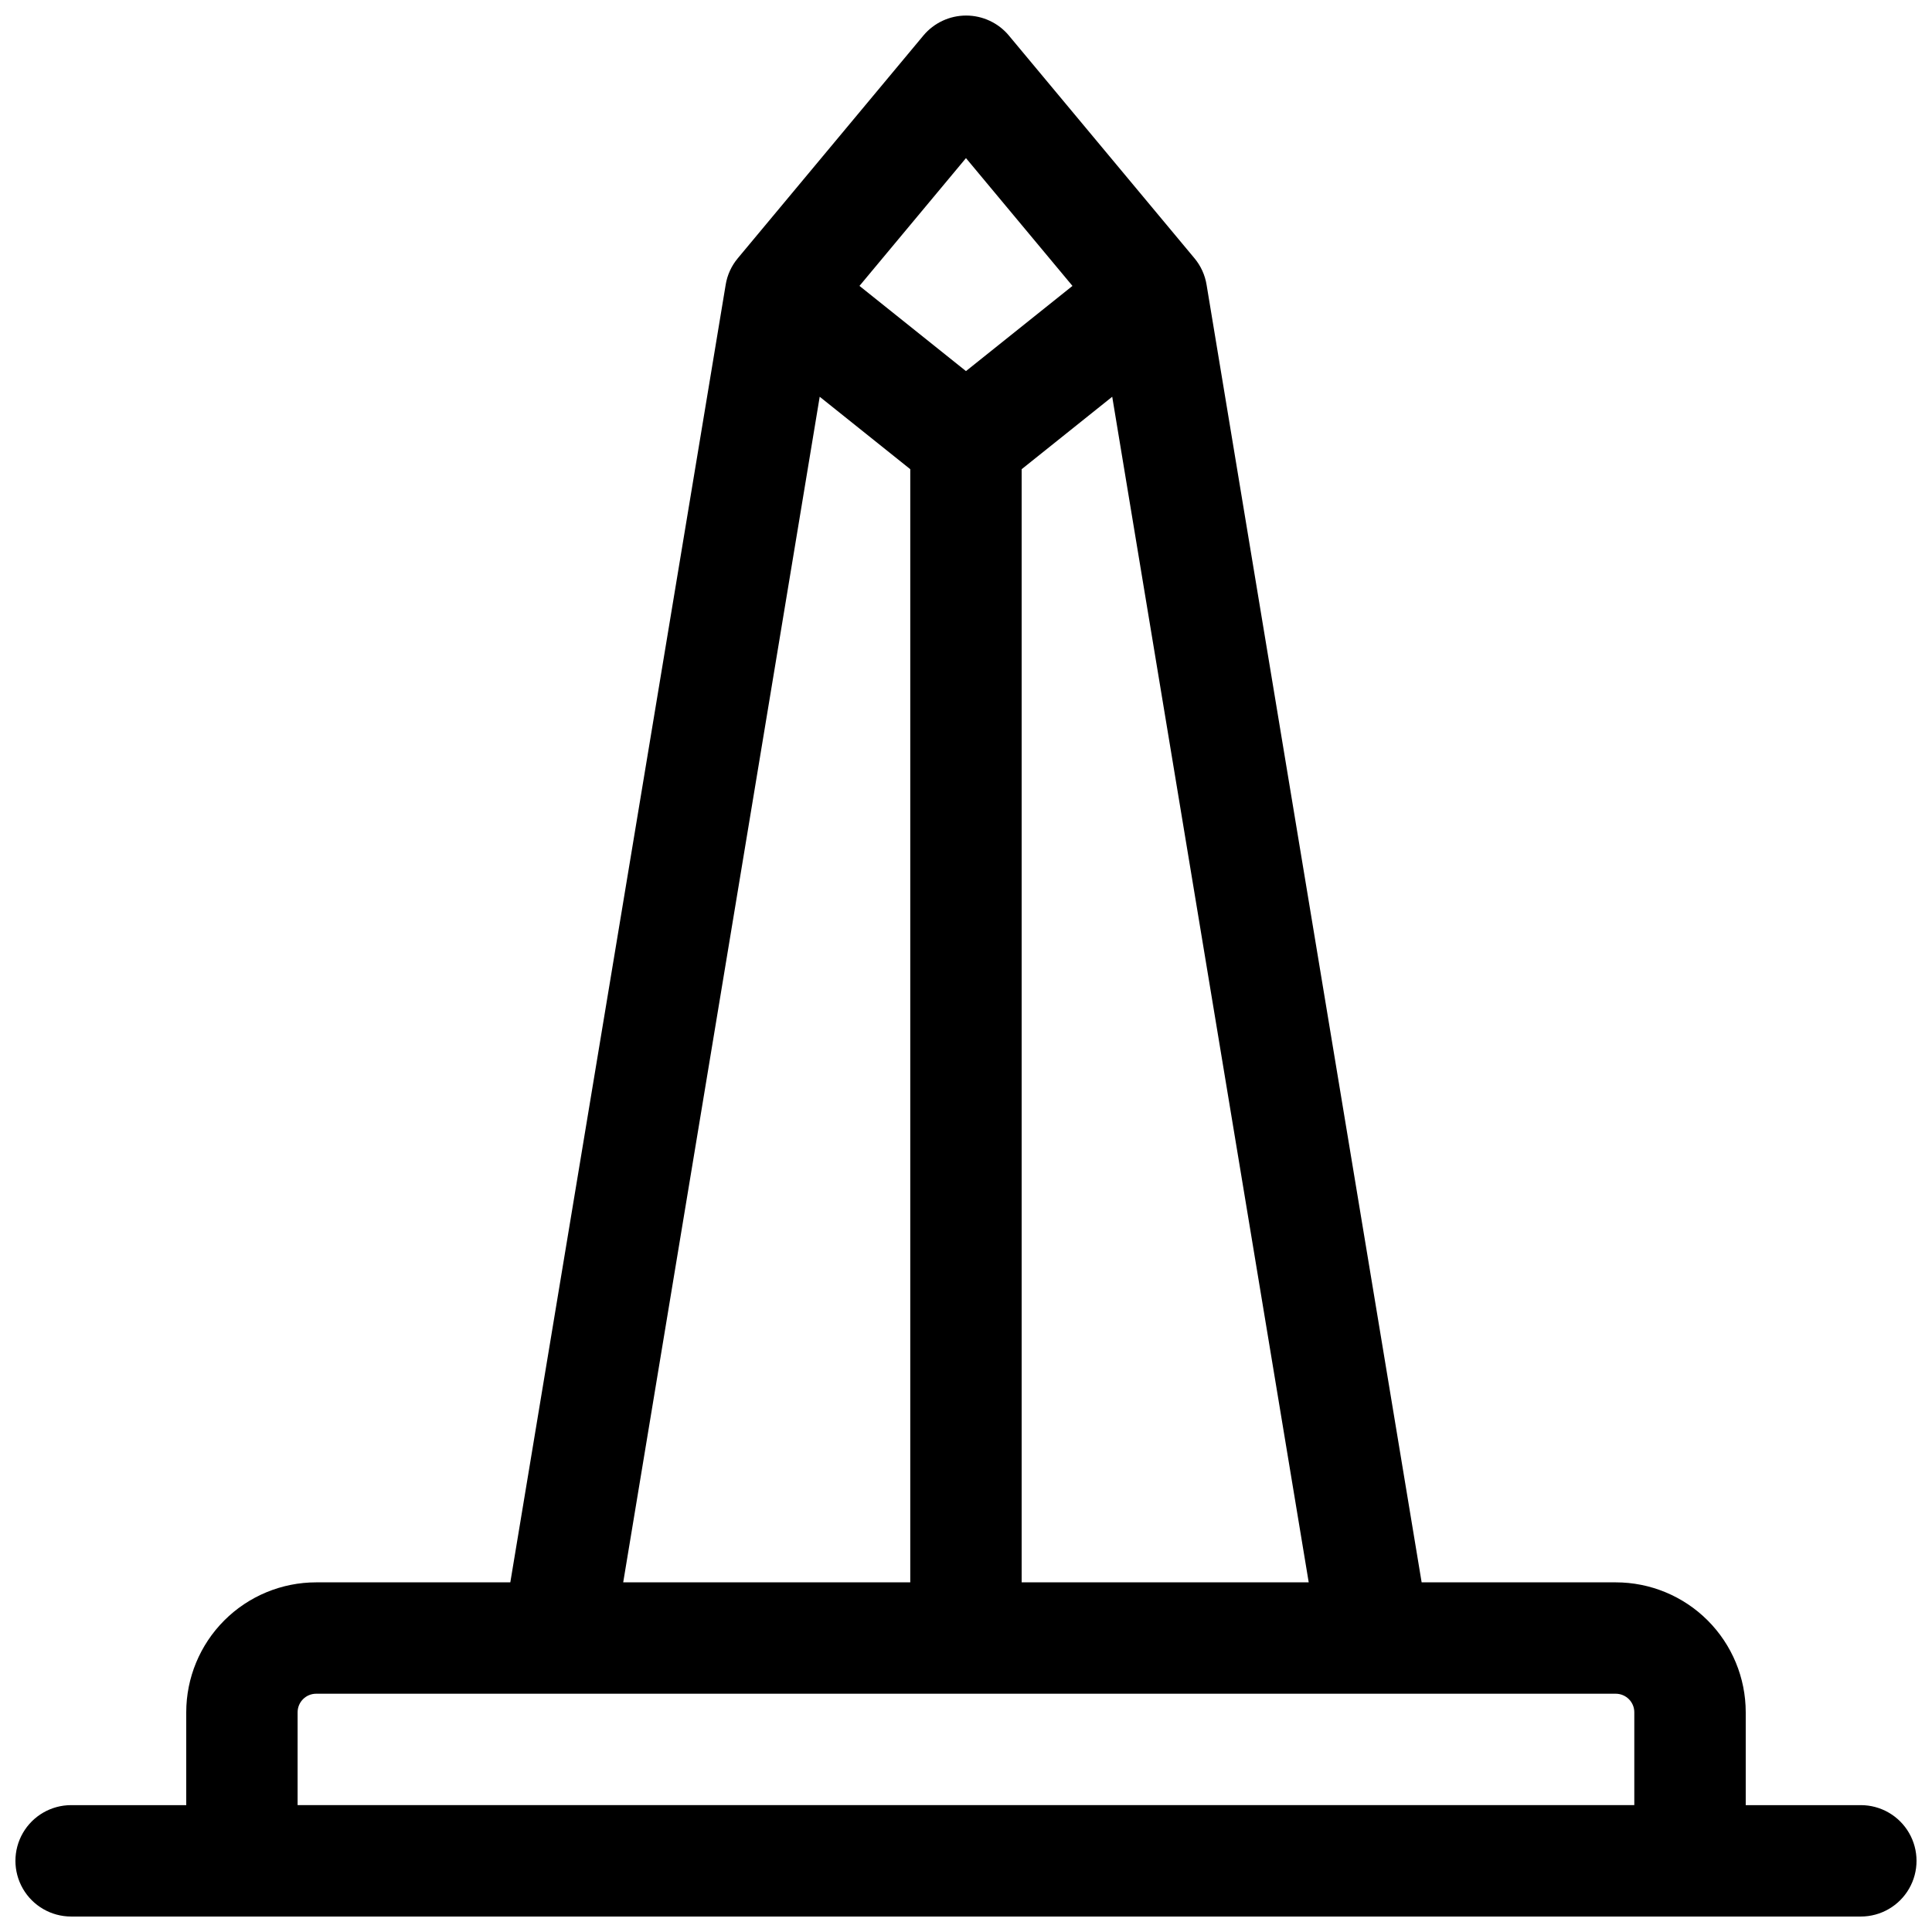 <?xml version="1.0" encoding="UTF-8"?>
<!-- Uploaded to: ICON Repo, www.svgrepo.com, Generator: ICON Repo Mixer Tools -->
<svg width="800px" height="800px" version="1.1" viewBox="144 144 512 512" xmlns="http://www.w3.org/2000/svg">
 <defs>
  <clipPath id="a">
   <path d="m148.09 148.09h503.81v503.81h-503.81z"/>
  </clipPath>
 </defs>
 <g clip-path="url(#a)">
  <path d="m637.14 622.38h-30.504v-24.602c0-9.133-3.629-17.891-10.09-24.352-6.457-6.457-15.219-10.086-24.352-10.086h-51.445l-56.992-343.86c-0.418-2.594-1.527-5.023-3.207-7.035l-49.199-59.039v-0.004c-2.805-3.348-6.949-5.281-11.316-5.281-4.371 0-8.512 1.934-11.316 5.281l-49.199 59.039v0.004c-1.684 2.012-2.793 4.441-3.211 7.035l-57.07 343.86h-51.445c-9.133 0-17.895 3.629-24.352 10.086-6.457 6.461-10.086 15.219-10.086 24.352v24.602h-30.504c-5.273 0-10.148 2.812-12.785 7.379-2.637 4.566-2.637 10.195 0 14.762 2.637 4.566 7.512 7.379 12.785 7.379h474.29c5.273 0 10.145-2.812 12.781-7.379 2.637-4.566 2.637-10.195 0-14.762-2.637-4.566-7.508-7.379-12.781-7.379zm-222.39-354.04 24-19.199 52.074 314.2h-76.074zm-14.758-82.438 28.223 33.871-28.223 22.57-28.223-22.574zm-38.762 63.242 24 19.195v295h-76.074zm-138.36 348.63c0-2.715 2.203-4.918 4.918-4.918h344.4c1.305 0 2.555 0.52 3.481 1.441 0.922 0.922 1.438 2.172 1.438 3.477v24.602h-354.24z"/>
 </g>
</svg>